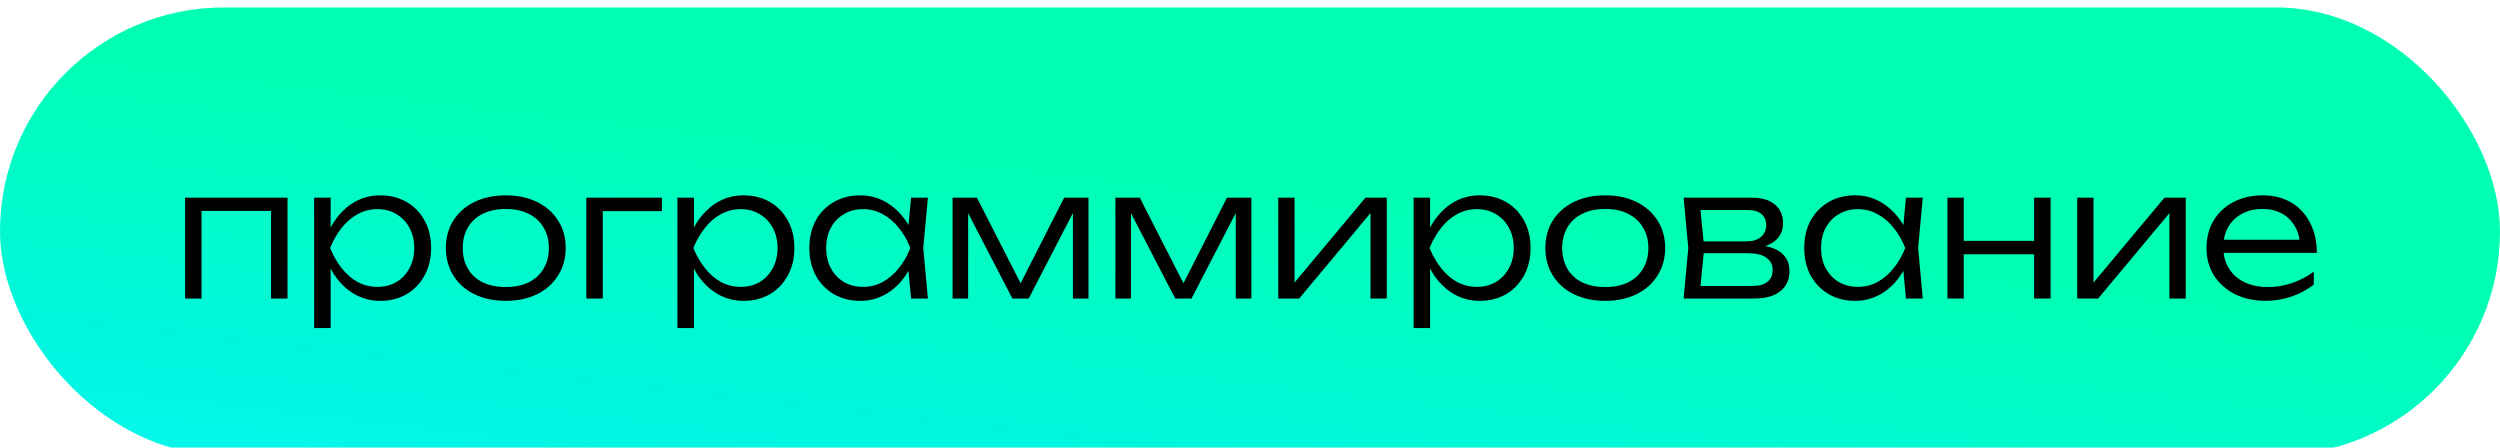 <?xml version="1.0" encoding="UTF-8"?> <svg xmlns="http://www.w3.org/2000/svg" width="335" height="60" viewBox="0 0 335 60" fill="none"><g filter="url(#filter0_ii_3576_2702)"><rect width="335" height="60" rx="30" fill="url(#paint0_linear_3576_2702)"></rect><path d="M38.528 25.488V39H36.32V26.256L37.328 27.264H25.976L27.008 26.256V39H24.8V25.488H38.528ZM42.097 25.488H44.305V30.6L44.185 31.032V33.216L44.305 33.912V42.96H42.097V25.488ZM43.273 32.232C43.625 30.824 44.161 29.592 44.881 28.536C45.617 27.48 46.497 26.656 47.521 26.064C48.561 25.472 49.705 25.176 50.953 25.176C52.281 25.176 53.457 25.472 54.481 26.064C55.505 26.656 56.305 27.48 56.881 28.536C57.473 29.592 57.769 30.824 57.769 32.232C57.769 33.624 57.473 34.856 56.881 35.928C56.305 36.984 55.505 37.816 54.481 38.424C53.457 39.016 52.281 39.312 50.953 39.312C49.705 39.312 48.561 39.016 47.521 38.424C46.497 37.832 45.617 37.008 44.881 35.952C44.161 34.88 43.625 33.64 43.273 32.232ZM55.513 32.232C55.513 31.208 55.297 30.304 54.865 29.52C54.449 28.736 53.865 28.128 53.113 27.696C52.377 27.248 51.537 27.024 50.593 27.024C49.633 27.024 48.745 27.248 47.929 27.696C47.129 28.128 46.417 28.736 45.793 29.52C45.169 30.304 44.649 31.208 44.233 32.232C44.649 33.256 45.169 34.16 45.793 34.944C46.417 35.728 47.129 36.344 47.929 36.792C48.745 37.224 49.633 37.44 50.593 37.44C51.537 37.44 52.377 37.224 53.113 36.792C53.865 36.344 54.449 35.728 54.865 34.944C55.297 34.16 55.513 33.256 55.513 32.232ZM67.766 39.312C66.182 39.312 64.782 39.016 63.566 38.424C62.366 37.832 61.43 37 60.758 35.928C60.086 34.856 59.75 33.624 59.75 32.232C59.75 30.824 60.086 29.592 60.758 28.536C61.43 27.48 62.366 26.656 63.566 26.064C64.782 25.472 66.182 25.176 67.766 25.176C69.366 25.176 70.766 25.472 71.966 26.064C73.166 26.656 74.102 27.48 74.774 28.536C75.462 29.592 75.806 30.824 75.806 32.232C75.806 33.624 75.462 34.856 74.774 35.928C74.102 37 73.166 37.832 71.966 38.424C70.766 39.016 69.366 39.312 67.766 39.312ZM67.766 37.464C68.95 37.464 69.974 37.256 70.838 36.84C71.702 36.408 72.366 35.8 72.83 35.016C73.31 34.232 73.55 33.304 73.55 32.232C73.55 31.176 73.31 30.256 72.83 29.472C72.366 28.688 71.702 28.08 70.838 27.648C69.974 27.216 68.95 27 67.766 27C66.598 27 65.574 27.216 64.694 27.648C63.83 28.08 63.166 28.688 62.702 29.472C62.238 30.256 62.006 31.176 62.006 32.232C62.006 33.304 62.238 34.232 62.702 35.016C63.166 35.8 63.83 36.408 64.694 36.84C65.574 37.256 66.598 37.464 67.766 37.464ZM88.694 25.488V27.288H79.742L80.774 26.28V39H78.566V25.488H88.694ZM90.777 25.488H92.985V30.6L92.865 31.032V33.216L92.985 33.912V42.96H90.777V25.488ZM91.953 32.232C92.305 30.824 92.841 29.592 93.561 28.536C94.297 27.48 95.177 26.656 96.201 26.064C97.241 25.472 98.385 25.176 99.633 25.176C100.961 25.176 102.137 25.472 103.161 26.064C104.185 26.656 104.985 27.48 105.561 28.536C106.153 29.592 106.449 30.824 106.449 32.232C106.449 33.624 106.153 34.856 105.561 35.928C104.985 36.984 104.185 37.816 103.161 38.424C102.137 39.016 100.961 39.312 99.633 39.312C98.385 39.312 97.241 39.016 96.201 38.424C95.177 37.832 94.297 37.008 93.561 35.952C92.841 34.88 92.305 33.64 91.953 32.232ZM104.193 32.232C104.193 31.208 103.977 30.304 103.545 29.52C103.129 28.736 102.545 28.128 101.793 27.696C101.057 27.248 100.217 27.024 99.273 27.024C98.313 27.024 97.425 27.248 96.609 27.696C95.809 28.128 95.097 28.736 94.473 29.52C93.849 30.304 93.329 31.208 92.913 32.232C93.329 33.256 93.849 34.16 94.473 34.944C95.097 35.728 95.809 36.344 96.609 36.792C97.425 37.224 98.313 37.44 99.273 37.44C100.217 37.44 101.057 37.224 101.793 36.792C102.545 36.344 103.129 35.728 103.545 34.944C103.977 34.16 104.193 33.256 104.193 32.232ZM122.085 39L121.605 33.888L122.205 32.232L121.605 30.6L122.085 25.488H124.341L123.717 32.232L124.341 39H122.085ZM122.949 32.232C122.597 33.64 122.053 34.88 121.317 35.952C120.597 37.008 119.717 37.832 118.677 38.424C117.653 39.016 116.517 39.312 115.269 39.312C113.941 39.312 112.765 39.016 111.741 38.424C110.717 37.816 109.909 36.984 109.317 35.928C108.741 34.856 108.453 33.624 108.453 32.232C108.453 30.824 108.741 29.592 109.317 28.536C109.909 27.48 110.717 26.656 111.741 26.064C112.765 25.472 113.941 25.176 115.269 25.176C116.517 25.176 117.653 25.472 118.677 26.064C119.717 26.656 120.605 27.48 121.341 28.536C122.077 29.592 122.613 30.824 122.949 32.232ZM110.709 32.232C110.709 33.256 110.917 34.16 111.333 34.944C111.765 35.728 112.349 36.344 113.085 36.792C113.837 37.224 114.685 37.44 115.629 37.44C116.589 37.44 117.469 37.224 118.269 36.792C119.085 36.344 119.805 35.728 120.429 34.944C121.069 34.16 121.589 33.256 121.989 32.232C121.589 31.208 121.069 30.304 120.429 29.52C119.805 28.736 119.085 28.128 118.269 27.696C117.469 27.248 116.589 27.024 115.629 27.024C114.685 27.024 113.837 27.248 113.085 27.696C112.349 28.128 111.765 28.736 111.333 29.52C110.917 30.304 110.709 31.208 110.709 32.232ZM127.644 39V25.488H130.908L137.34 38.088H136.188L142.596 25.488H145.86V39H143.772V26.112H144.516L137.844 39H135.66L128.988 26.136H129.732V39H127.644ZM149.464 39V25.488H152.728L159.16 38.088H158.008L164.416 25.488H167.68V39H165.592V26.112H166.336L159.664 39H157.48L150.808 26.136H151.552V39H149.464ZM171.284 39V25.488H173.468V37.992L172.628 37.872L182.972 25.488H185.828V39H183.644V26.376L184.508 26.52L174.092 39H171.284ZM189.425 25.488H191.633V30.6L191.513 31.032V33.216L191.633 33.912V42.96H189.425V25.488ZM190.601 32.232C190.953 30.824 191.489 29.592 192.209 28.536C192.945 27.48 193.825 26.656 194.849 26.064C195.889 25.472 197.033 25.176 198.281 25.176C199.609 25.176 200.785 25.472 201.809 26.064C202.833 26.656 203.633 27.48 204.209 28.536C204.801 29.592 205.097 30.824 205.097 32.232C205.097 33.624 204.801 34.856 204.209 35.928C203.633 36.984 202.833 37.816 201.809 38.424C200.785 39.016 199.609 39.312 198.281 39.312C197.033 39.312 195.889 39.016 194.849 38.424C193.825 37.832 192.945 37.008 192.209 35.952C191.489 34.88 190.953 33.64 190.601 32.232ZM202.841 32.232C202.841 31.208 202.625 30.304 202.193 29.52C201.777 28.736 201.193 28.128 200.441 27.696C199.705 27.248 198.865 27.024 197.921 27.024C196.961 27.024 196.073 27.248 195.257 27.696C194.457 28.128 193.745 28.736 193.121 29.52C192.497 30.304 191.977 31.208 191.561 32.232C191.977 33.256 192.497 34.16 193.121 34.944C193.745 35.728 194.457 36.344 195.257 36.792C196.073 37.224 196.961 37.44 197.921 37.44C198.865 37.44 199.705 37.224 200.441 36.792C201.193 36.344 201.777 35.728 202.193 34.944C202.625 34.16 202.841 33.256 202.841 32.232ZM215.094 39.312C213.51 39.312 212.11 39.016 210.894 38.424C209.694 37.832 208.758 37 208.086 35.928C207.414 34.856 207.078 33.624 207.078 32.232C207.078 30.824 207.414 29.592 208.086 28.536C208.758 27.48 209.694 26.656 210.894 26.064C212.11 25.472 213.51 25.176 215.094 25.176C216.694 25.176 218.094 25.472 219.294 26.064C220.494 26.656 221.43 27.48 222.102 28.536C222.79 29.592 223.134 30.824 223.134 32.232C223.134 33.624 222.79 34.856 222.102 35.928C221.43 37 220.494 37.832 219.294 38.424C218.094 39.016 216.694 39.312 215.094 39.312ZM215.094 37.464C216.278 37.464 217.302 37.256 218.166 36.84C219.03 36.408 219.694 35.8 220.158 35.016C220.638 34.232 220.878 33.304 220.878 32.232C220.878 31.176 220.638 30.256 220.158 29.472C219.694 28.688 219.03 28.08 218.166 27.648C217.302 27.216 216.278 27 215.094 27C213.926 27 212.902 27.216 212.022 27.648C211.158 28.08 210.494 28.688 210.03 29.472C209.566 30.256 209.334 31.176 209.334 32.232C209.334 33.304 209.566 34.232 210.03 35.016C210.494 35.8 211.158 36.408 212.022 36.84C212.902 37.256 213.926 37.464 215.094 37.464ZM225.606 39L226.23 32.232L225.606 25.488H234.774C236.086 25.488 237.102 25.792 237.822 26.4C238.558 26.992 238.926 27.832 238.926 28.92C238.926 29.912 238.558 30.704 237.822 31.296C237.102 31.872 236.102 32.208 234.822 32.304L235.038 31.848C236.574 31.864 237.75 32.176 238.566 32.784C239.382 33.376 239.79 34.224 239.79 35.328C239.79 36.48 239.374 37.384 238.542 38.04C237.726 38.68 236.582 39 235.11 39H225.606ZM227.766 38.352L226.926 37.32H234.75C235.694 37.32 236.39 37.136 236.838 36.768C237.302 36.4 237.534 35.872 237.534 35.184C237.534 34.48 237.254 33.928 236.694 33.528C236.15 33.128 235.294 32.928 234.126 32.928H227.454V31.344H233.982C234.862 31.344 235.526 31.144 235.974 30.744C236.438 30.344 236.67 29.816 236.67 29.16C236.67 28.536 236.462 28.048 236.046 27.696C235.646 27.328 235.022 27.144 234.174 27.144H226.95L227.766 26.136L228.366 32.232L227.766 38.352ZM255.398 39L254.918 33.888L255.518 32.232L254.918 30.6L255.398 25.488H257.654L257.03 32.232L257.654 39H255.398ZM256.262 32.232C255.91 33.64 255.366 34.88 254.63 35.952C253.91 37.008 253.03 37.832 251.99 38.424C250.966 39.016 249.83 39.312 248.582 39.312C247.254 39.312 246.078 39.016 245.054 38.424C244.03 37.816 243.222 36.984 242.63 35.928C242.054 34.856 241.766 33.624 241.766 32.232C241.766 30.824 242.054 29.592 242.63 28.536C243.222 27.48 244.03 26.656 245.054 26.064C246.078 25.472 247.254 25.176 248.582 25.176C249.83 25.176 250.966 25.472 251.99 26.064C253.03 26.656 253.918 27.48 254.654 28.536C255.39 29.592 255.926 30.824 256.262 32.232ZM244.022 32.232C244.022 33.256 244.23 34.16 244.646 34.944C245.078 35.728 245.662 36.344 246.398 36.792C247.15 37.224 247.998 37.44 248.942 37.44C249.902 37.44 250.782 37.224 251.582 36.792C252.398 36.344 253.118 35.728 253.742 34.944C254.382 34.16 254.902 33.256 255.302 32.232C254.902 31.208 254.382 30.304 253.742 29.52C253.118 28.736 252.398 28.128 251.582 27.696C250.782 27.248 249.902 27.024 248.942 27.024C247.998 27.024 247.15 27.248 246.398 27.696C245.662 28.128 245.078 28.736 244.646 29.52C244.23 30.304 244.022 31.208 244.022 32.232ZM260.956 25.488H263.14V39H260.956V25.488ZM272.572 25.488H274.78V39H272.572V25.488ZM262.18 31.272H273.604V33.072H262.18V31.272ZM278.347 39V25.488H280.531V37.992L279.691 37.872L290.035 25.488H292.891V39H290.707V26.376L291.571 26.52L281.155 39H278.347ZM303.616 39.312C302.064 39.312 300.688 39.016 299.488 38.424C298.304 37.816 297.368 36.984 296.68 35.928C296.008 34.856 295.672 33.624 295.672 32.232C295.672 30.824 295.992 29.592 296.632 28.536C297.272 27.48 298.16 26.656 299.296 26.064C300.432 25.472 301.736 25.176 303.208 25.176C304.664 25.176 305.936 25.496 307.023 26.136C308.112 26.776 308.952 27.68 309.544 28.848C310.152 30 310.456 31.344 310.456 32.88H297.352V31.128H309.52L308.224 31.92C308.176 30.912 307.936 30.04 307.504 29.304C307.072 28.568 306.488 28 305.752 27.6C305.016 27.2 304.16 27 303.184 27C302.128 27 301.208 27.216 300.424 27.648C299.64 28.064 299.024 28.656 298.576 29.424C298.144 30.192 297.928 31.096 297.928 32.136C297.928 33.224 298.176 34.168 298.672 34.968C299.168 35.768 299.864 36.384 300.76 36.816C301.656 37.248 302.712 37.464 303.928 37.464C305.032 37.464 306.112 37.28 307.168 36.912C308.24 36.544 309.2 36.04 310.048 35.4V37.128C309.216 37.8 308.224 38.336 307.072 38.736C305.92 39.12 304.768 39.312 303.616 39.312Z" fill="black"></path></g><defs><filter id="filter0_ii_3576_2702" x="0" y="-4" width="335" height="69" filterUnits="userSpaceOnUse" color-interpolation-filters="sRGB"><feFlood flood-opacity="0" result="BackgroundImageFix"></feFlood><feBlend mode="normal" in="SourceGraphic" in2="BackgroundImageFix" result="shape"></feBlend><feColorMatrix in="SourceAlpha" type="matrix" values="0 0 0 0 0 0 0 0 0 0 0 0 0 0 0 0 0 0 127 0" result="hardAlpha"></feColorMatrix><feOffset dy="5"></feOffset><feGaussianBlur stdDeviation="3.55"></feGaussianBlur><feComposite in2="hardAlpha" operator="arithmetic" k2="-1" k3="1"></feComposite><feColorMatrix type="matrix" values="0 0 0 0 1 0 0 0 0 1 0 0 0 0 1 0 0 0 0.64 0"></feColorMatrix><feBlend mode="normal" in2="shape" result="effect1_innerShadow_3576_2702"></feBlend><feColorMatrix in="SourceAlpha" type="matrix" values="0 0 0 0 0 0 0 0 0 0 0 0 0 0 0 0 0 0 127 0" result="hardAlpha"></feColorMatrix><feOffset dy="-4"></feOffset><feGaussianBlur stdDeviation="3.55"></feGaussianBlur><feComposite in2="hardAlpha" operator="arithmetic" k2="-1" k3="1"></feComposite><feColorMatrix type="matrix" values="0 0 0 0 1 0 0 0 0 1 0 0 0 0 1 0 0 0 0.64 0"></feColorMatrix><feBlend mode="normal" in2="effect1_innerShadow_3576_2702" result="effect2_innerShadow_3576_2702"></feBlend></filter><linearGradient id="paint0_linear_3576_2702" x1="-139.255" y1="68.117" x2="-130.036" y2="-12.034" gradientUnits="userSpaceOnUse"><stop stop-color="#0FFAFF"></stop><stop offset="0.51" stop-color="#00F6DE"></stop><stop offset="1" stop-color="#00FFB2"></stop></linearGradient></defs></svg> 
